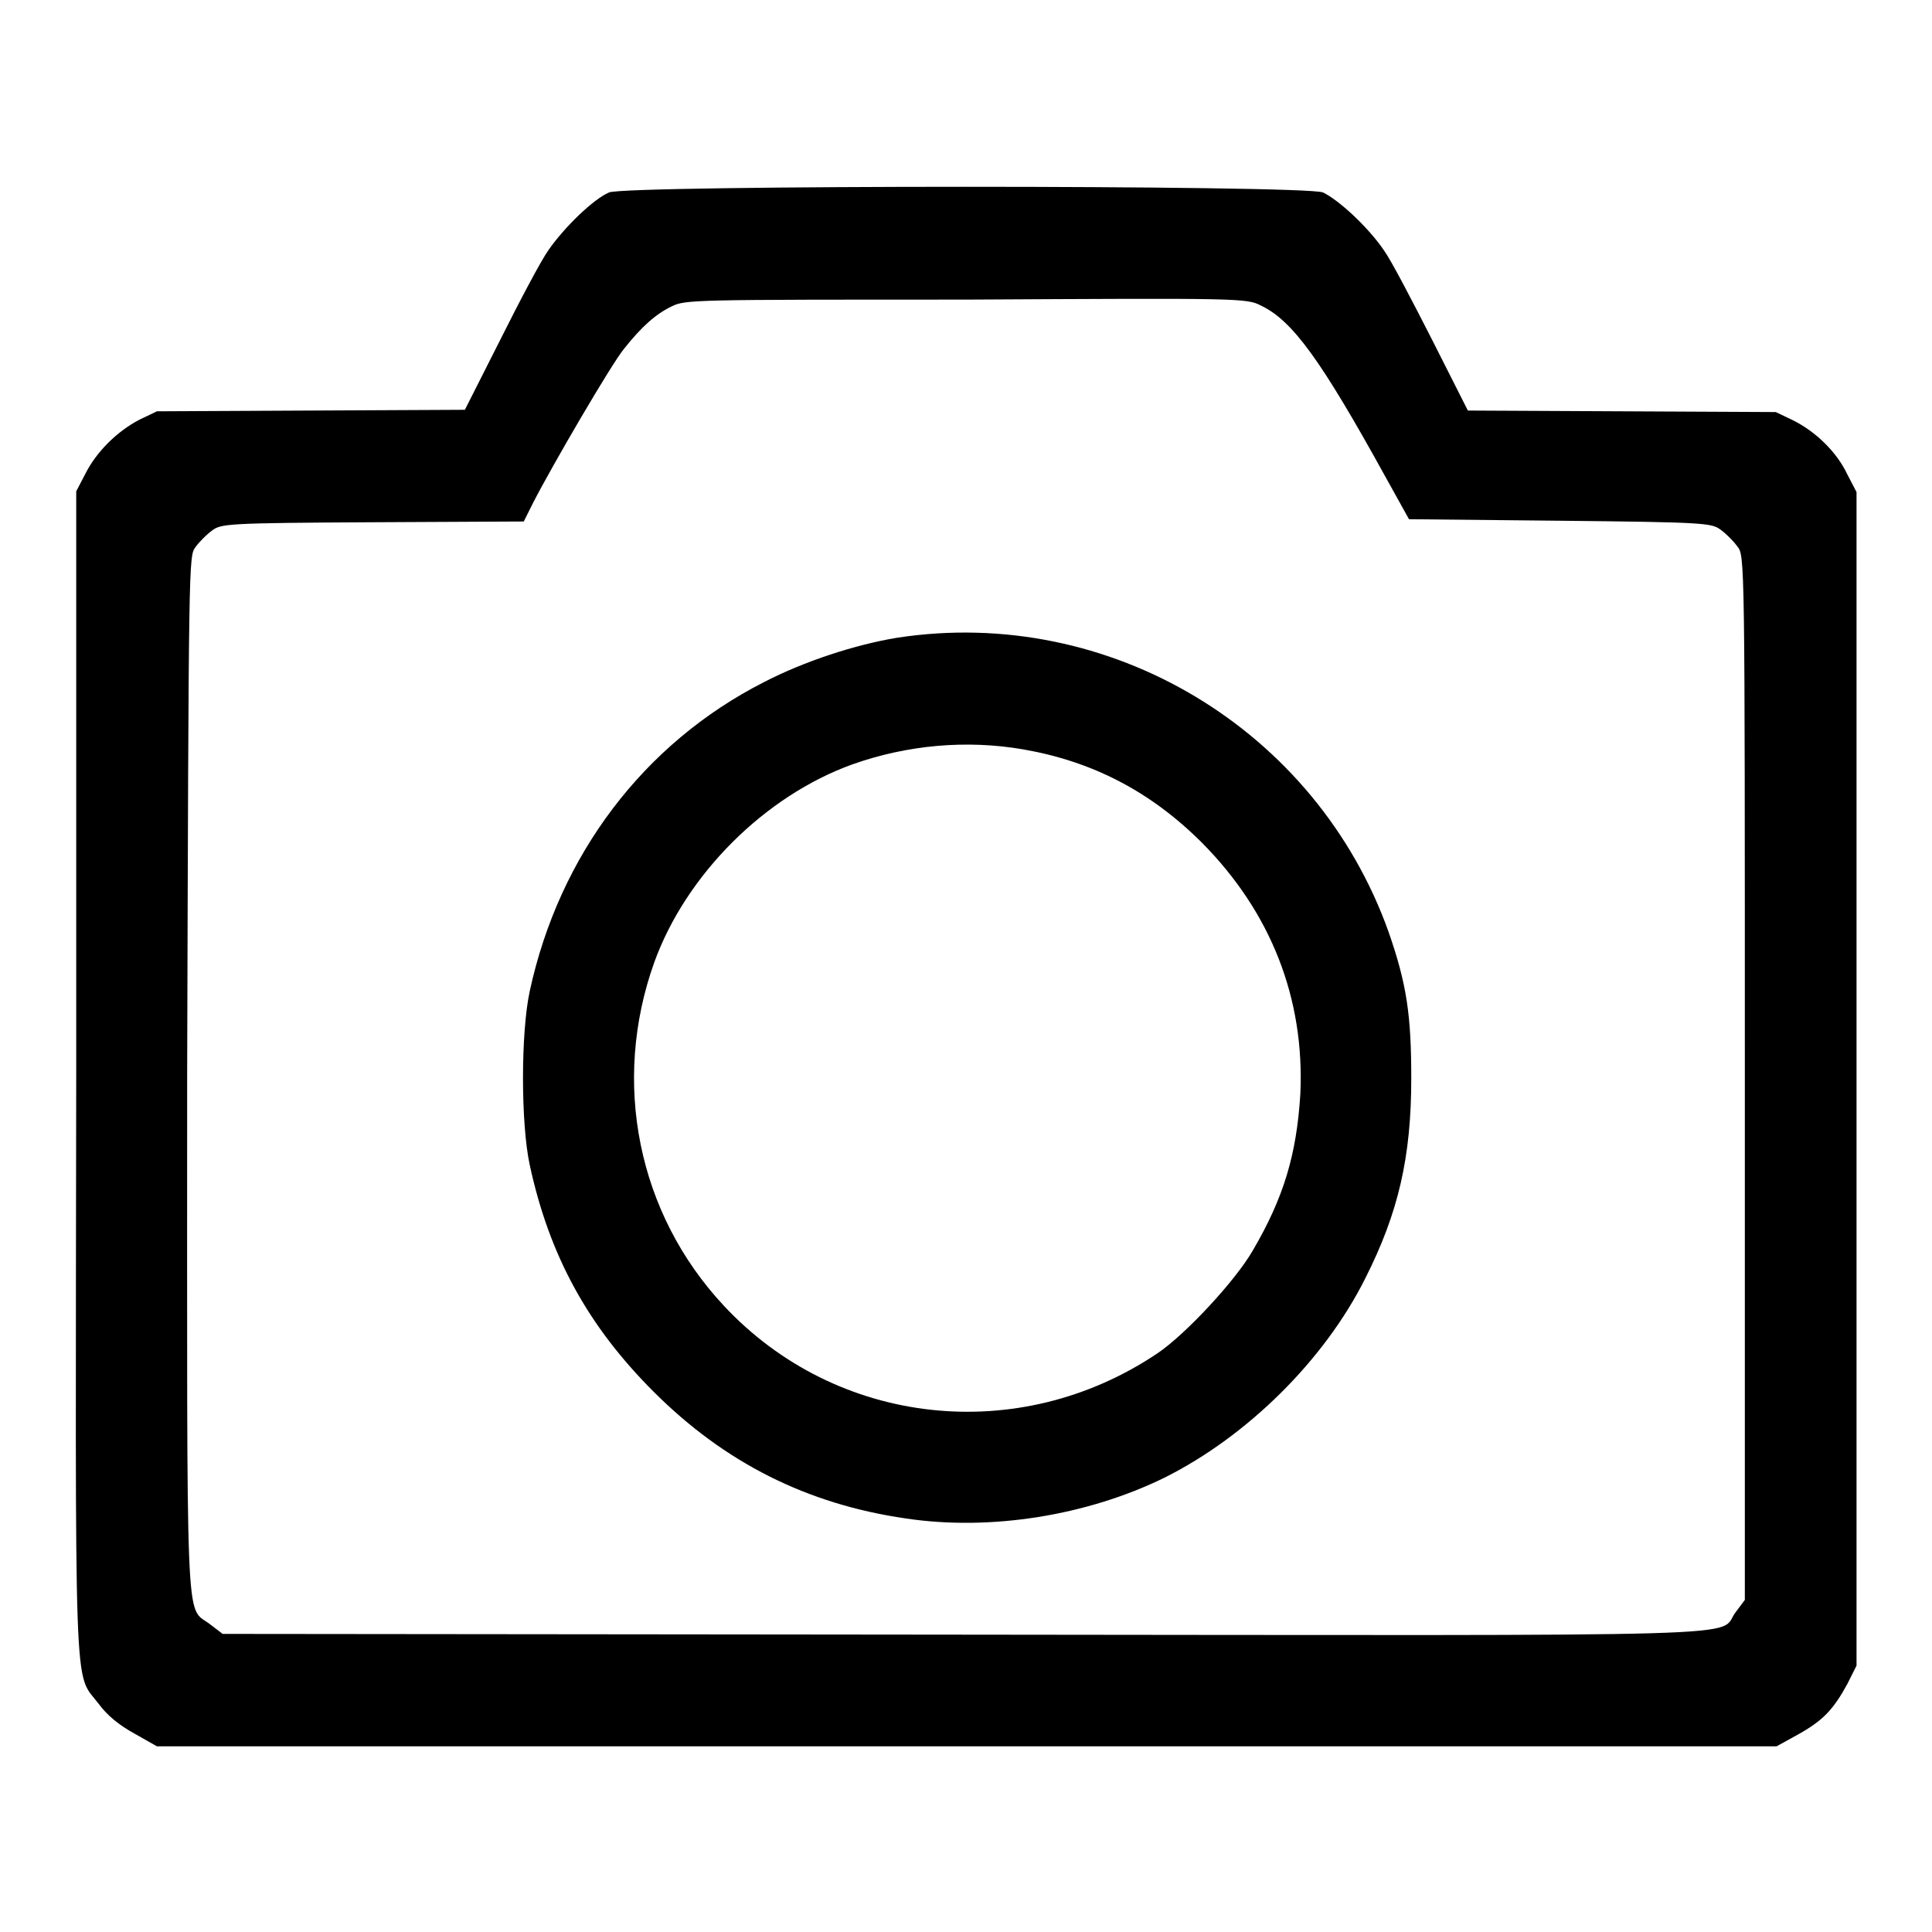 <?xml version="1.0" encoding="utf-8"?>
<!-- Svg Vector Icons : http://www.onlinewebfonts.com/icon -->
<!DOCTYPE svg PUBLIC "-//W3C//DTD SVG 1.1//EN" "http://www.w3.org/Graphics/SVG/1.1/DTD/svg11.dtd">
<svg version="1.1" xmlns="http://www.w3.org/2000/svg" xmlns:xlink="http://www.w3.org/1999/xlink" x="0px" y="0px" viewBox="0 0 256 256" enable-background="new 0 0 256 256" xml:space="preserve">
<g><g><g><path fill="#000000" d="M80.7,25.5c-2.1,0.9-5.9,4.6-8,7.6c-1,1.4-3.8,6.7-6.4,11.9l-4.7,9.3l-20.4,0.1l-20.4,0.1l-2.3,1.1c-2.9,1.5-5.7,4.2-7.2,7.2l-1.2,2.3L10.1,142c-0.1,85.6-0.4,79.3,3,83.8c1.1,1.5,2.7,2.8,4.7,3.9l3,1.7h107.3h107.3l2.9-1.6c3.2-1.8,4.6-3.2,6.5-6.7l1.2-2.4v-77.8V65.2l-1.2-2.3c-1.4-3-4.2-5.7-7.2-7.2l-2.3-1.1l-20.4-0.1l-20.4-0.1l-4.7-9.3c-2.6-5.1-5.4-10.5-6.4-11.9c-2.1-3.1-6-6.7-8.1-7.7C173,24.5,83,24.5,80.7,25.5z M167.1,40.5c4.2,2,8,7.3,16.6,22.9l3,5.4l20,0.2c19.3,0.2,20.1,0.3,21.3,1.2c0.7,0.5,1.7,1.5,2.2,2.2c1,1.2,1,1.3,1,70.4V212l-1.2,1.6c-2.6,3.4,6.8,3.1-102.4,3l-98.1-0.1l-1.7-1.3c-3.3-2.5-3,2.9-3-72.9C25,73.9,25,73.7,25.9,72.5c0.5-0.7,1.5-1.7,2.2-2.2c1.2-0.9,1.9-1,21.3-1.1l20-0.1l1.2-2.4c2.5-4.9,10.5-18.6,12.1-20.5c2.3-2.9,4.2-4.6,6.3-5.6c1.8-0.9,2.8-0.9,38.9-0.9C164.4,39.5,165.2,39.5,167.1,40.5z"/><path fill="#000000" d="M118.9,84.5c-5.5,0.9-12.3,3.1-17.7,5.9c-15.9,8.1-27.1,22.9-31,40.9c-1.2,5.5-1.2,17.6,0,23.1c2.6,12,7.7,21.3,16.4,30c9.4,9.4,20.3,14.9,33.4,16.8c11.3,1.7,24.1-0.4,34.3-5.4c11-5.5,21.2-15.6,26.6-26.4c4.4-8.7,6.1-16.1,6.1-26.5c0-8.4-0.6-12.5-3-19.4C174.4,96.6,147,80.2,118.9,84.5z M135.6,99.3c9.2,1.6,16.9,5.6,23.7,12.4c9.1,9.2,13.6,20.6,13,33.3c-0.5,8-2.2,13.7-6.3,20.7c-2.3,4-8.9,11.1-12.6,13.6c-18.4,12.4-42.6,9.7-57.5-6.3c-11.4-12.2-14.9-29.6-9.2-45.5c4.2-11.6,14.6-22,26.2-26.2C120.2,98.7,128.1,98,135.6,99.3z"/></g></g></g>
</svg>